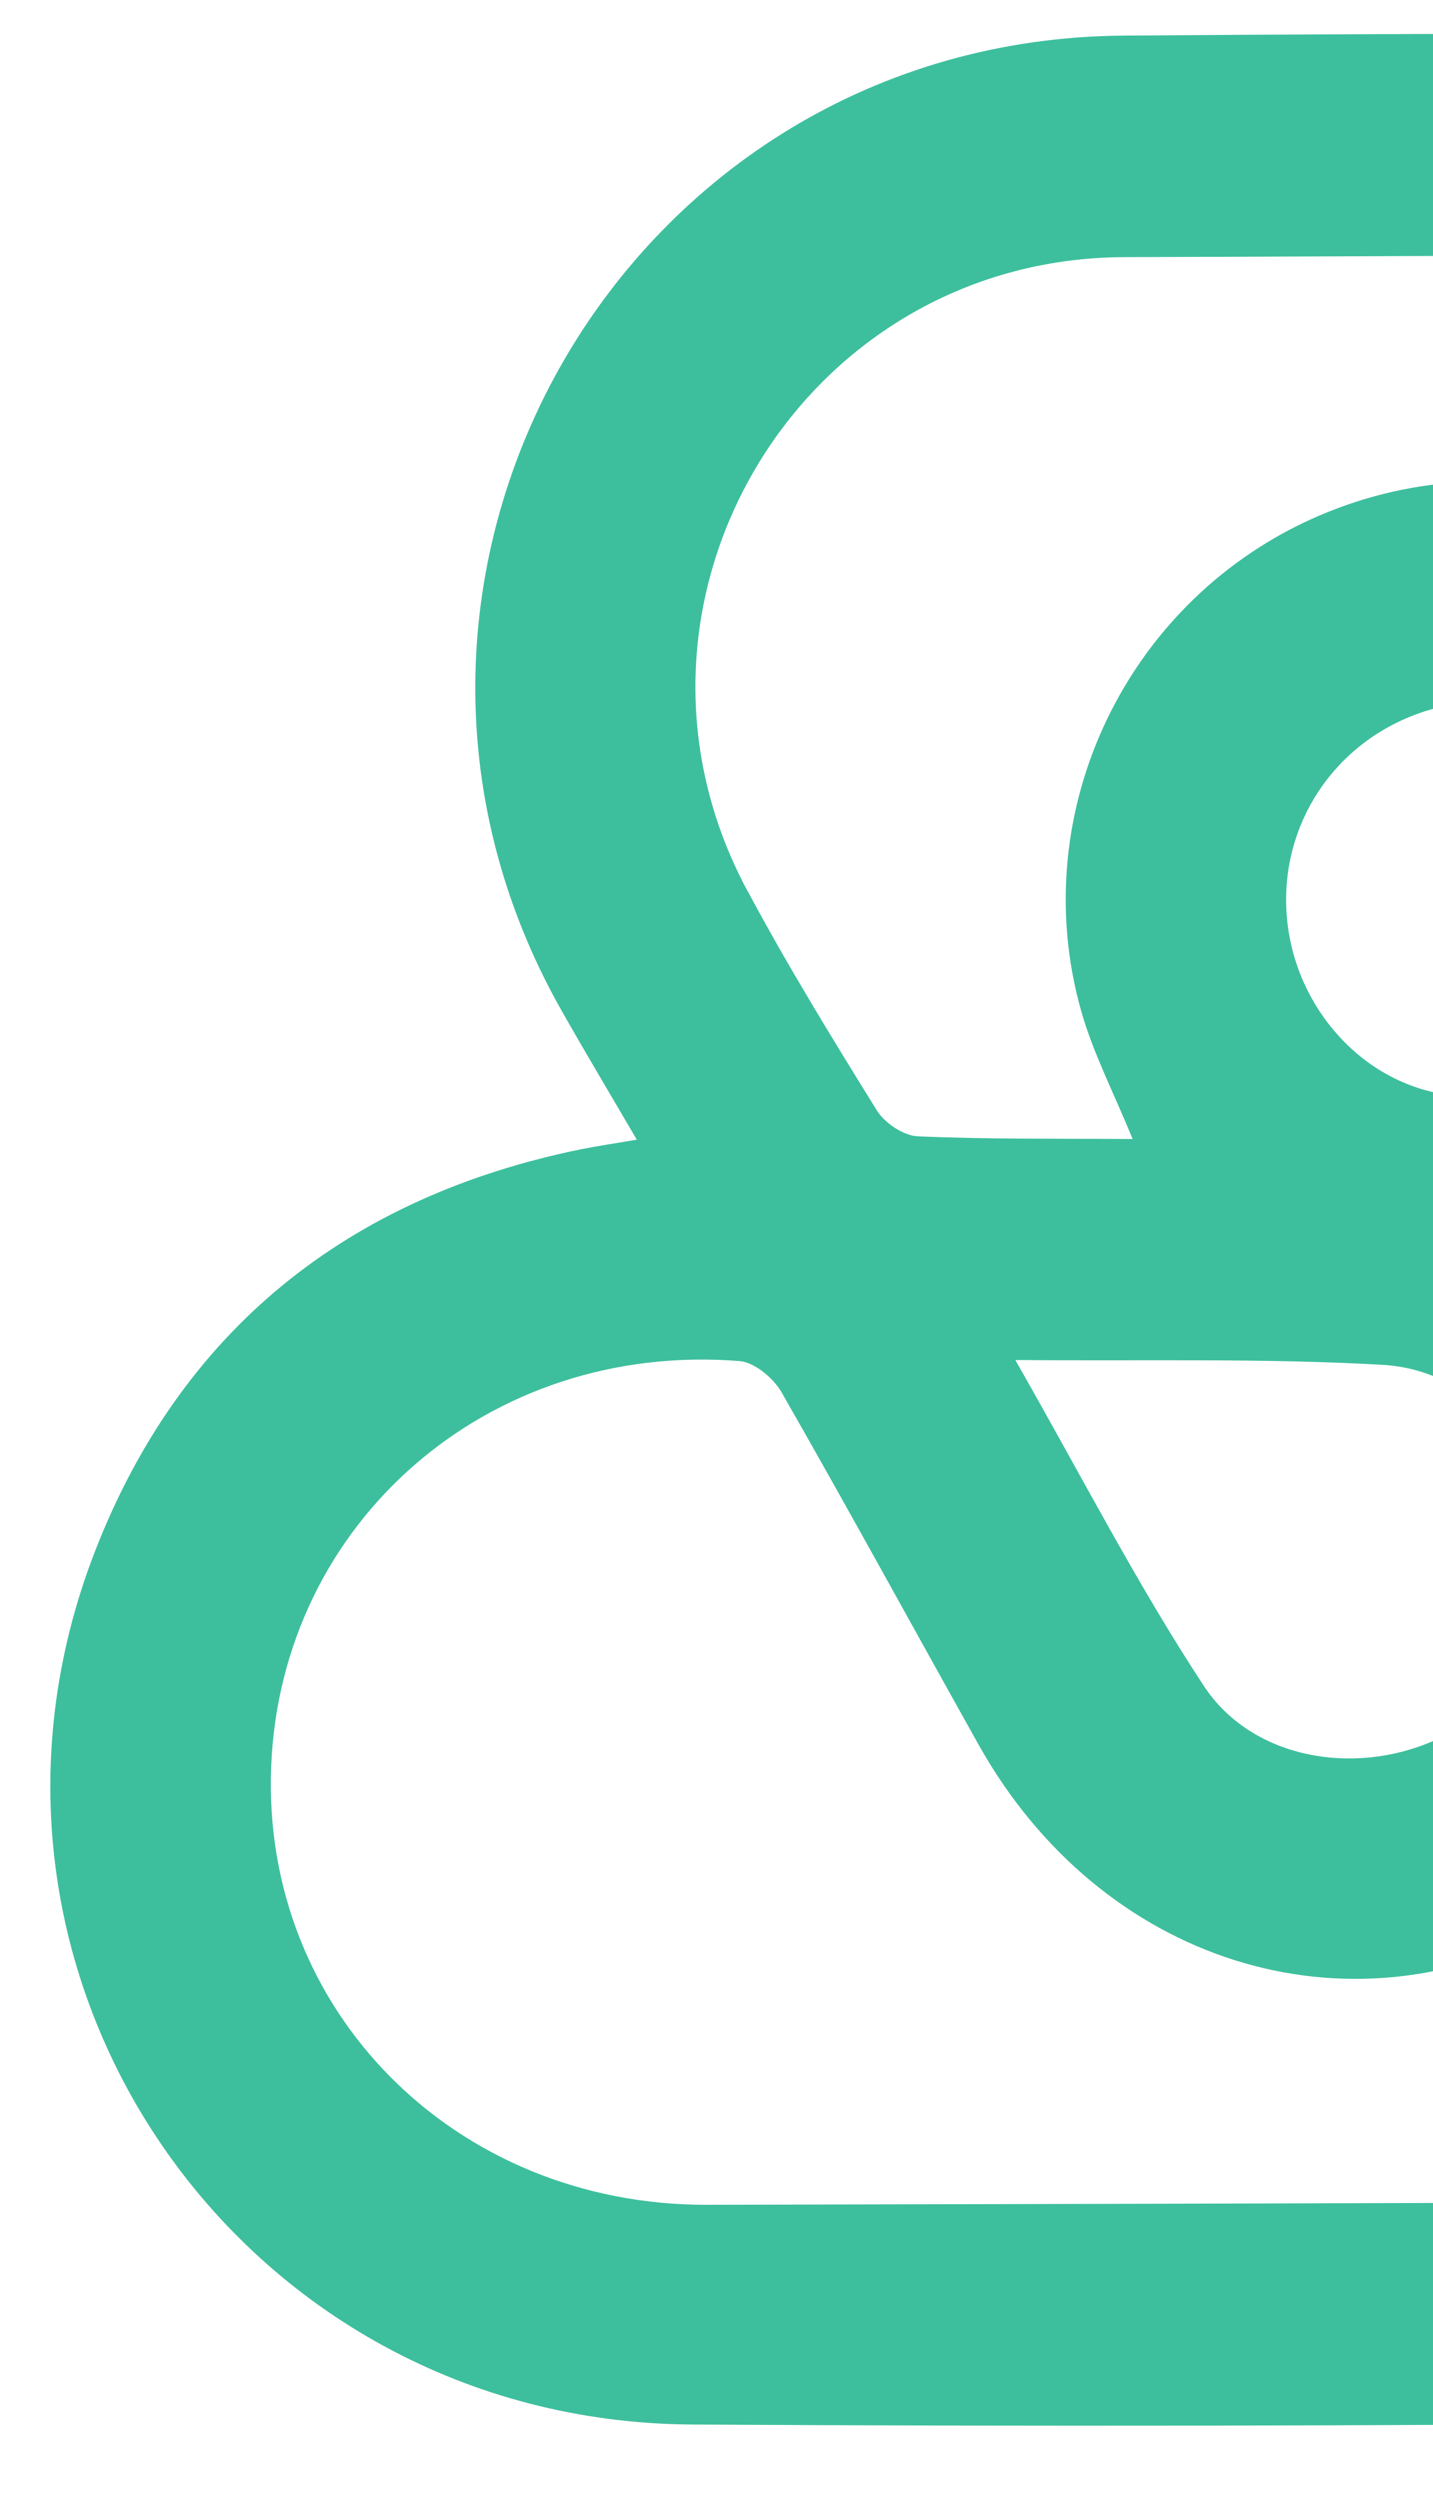 <?xml version="1.0" encoding="UTF-8"?><svg id="Layer_1" xmlns="http://www.w3.org/2000/svg" viewBox="0 0 295.66 515.8"><defs><style>.cls-1{fill:#3dbf9d;}</style></defs><path class="cls-1" d="M469.24,298.33c-4.82-8.43-9.8-16.76-15.25-26.06,4.82-.88,8.37-1.53,11.91-2.18,65-11.83,111.73-70.16,108.88-135.88-3.09-71.35-60.79-126.9-132.7-127.15-70.07-.24-140.14-.24-210.21,.28-103.01,.77-166.73,111.46-116.04,201.09,4.81,8.5,9.83,16.88,15.55,26.68-4.84,.83-8.16,1.31-11.44,1.97-48.17,9.81-82.58,37.27-100.32,82.9-33.89,87.18,29.6,179.65,123.19,180.2,70.41,.42,140.82,.28,211.23-.29,102.79-.84,166.31-112.28,115.21-201.58M154.1,183.57c-31.57-59.13,11.02-130.32,77.88-130.52,70.06-.22,140.12-.71,210.18-.5,59.95,.18,101,56.88,83.08,113.92-12.18,38.75-52.51,64.98-93.12,60.03-3.05-.37-6.54-4.11-8.28-7.17-14.74-25.88-28.58-52.28-43.75-77.91-22.18-37.47-68.18-52.05-107.83-35.08-39.56,16.93-60.89,60.87-49.18,102.26,2.45,8.65,6.69,16.79,10.61,26.38-15.28-.11-29.83,.08-44.34-.56-2.95-.13-6.84-2.75-8.45-5.36-9.27-14.96-18.5-29.98-26.78-45.49m147.78,42.58c-18.86-.87-33.9-16.63-36.22-35.34-2.36-18.92,8.34-36.58,26.27-43.36,17.29-6.54,37.77-.94,47.49,14.87,12.54,20.39,23.65,41.65,36.45,64.46-26.06-.14-50.06,.48-73.98-.62m-6.03,132.93c-16.74,7.37-37.66,3.71-47.54-11.34-13.83-21.06-25.39-43.61-38.86-67.18,26.69,.25,51.32-.41,75.83,1,18.01,1.04,32.09,16.56,34.56,34.65,2.47,18.01-7.35,35.54-24,42.87m57.19,95.16c-69.05,.33-138.1,.41-207.15,.6-52.04,.14-92-40.05-89.96-90.45,2.05-50.47,44.9-87.74,96.64-83.61,3.1,.25,7,3.53,8.67,6.45,13.79,24.09,27.08,48.45,40.64,72.68,25.16,44.96,76.02,61.03,118.79,37.61,43.32-23.72,57.06-75.32,32.27-121.1-.6-1.11-1.02-2.31-2.02-4.61,16.07-.14,31.18-.49,46.27-.17,2.24,.05,5.13,2.83,6.49,5.08,9.3,15.34,18.76,30.61,27.26,46.39,32.12,59.67-10.19,130.82-77.9,131.14"/></svg>